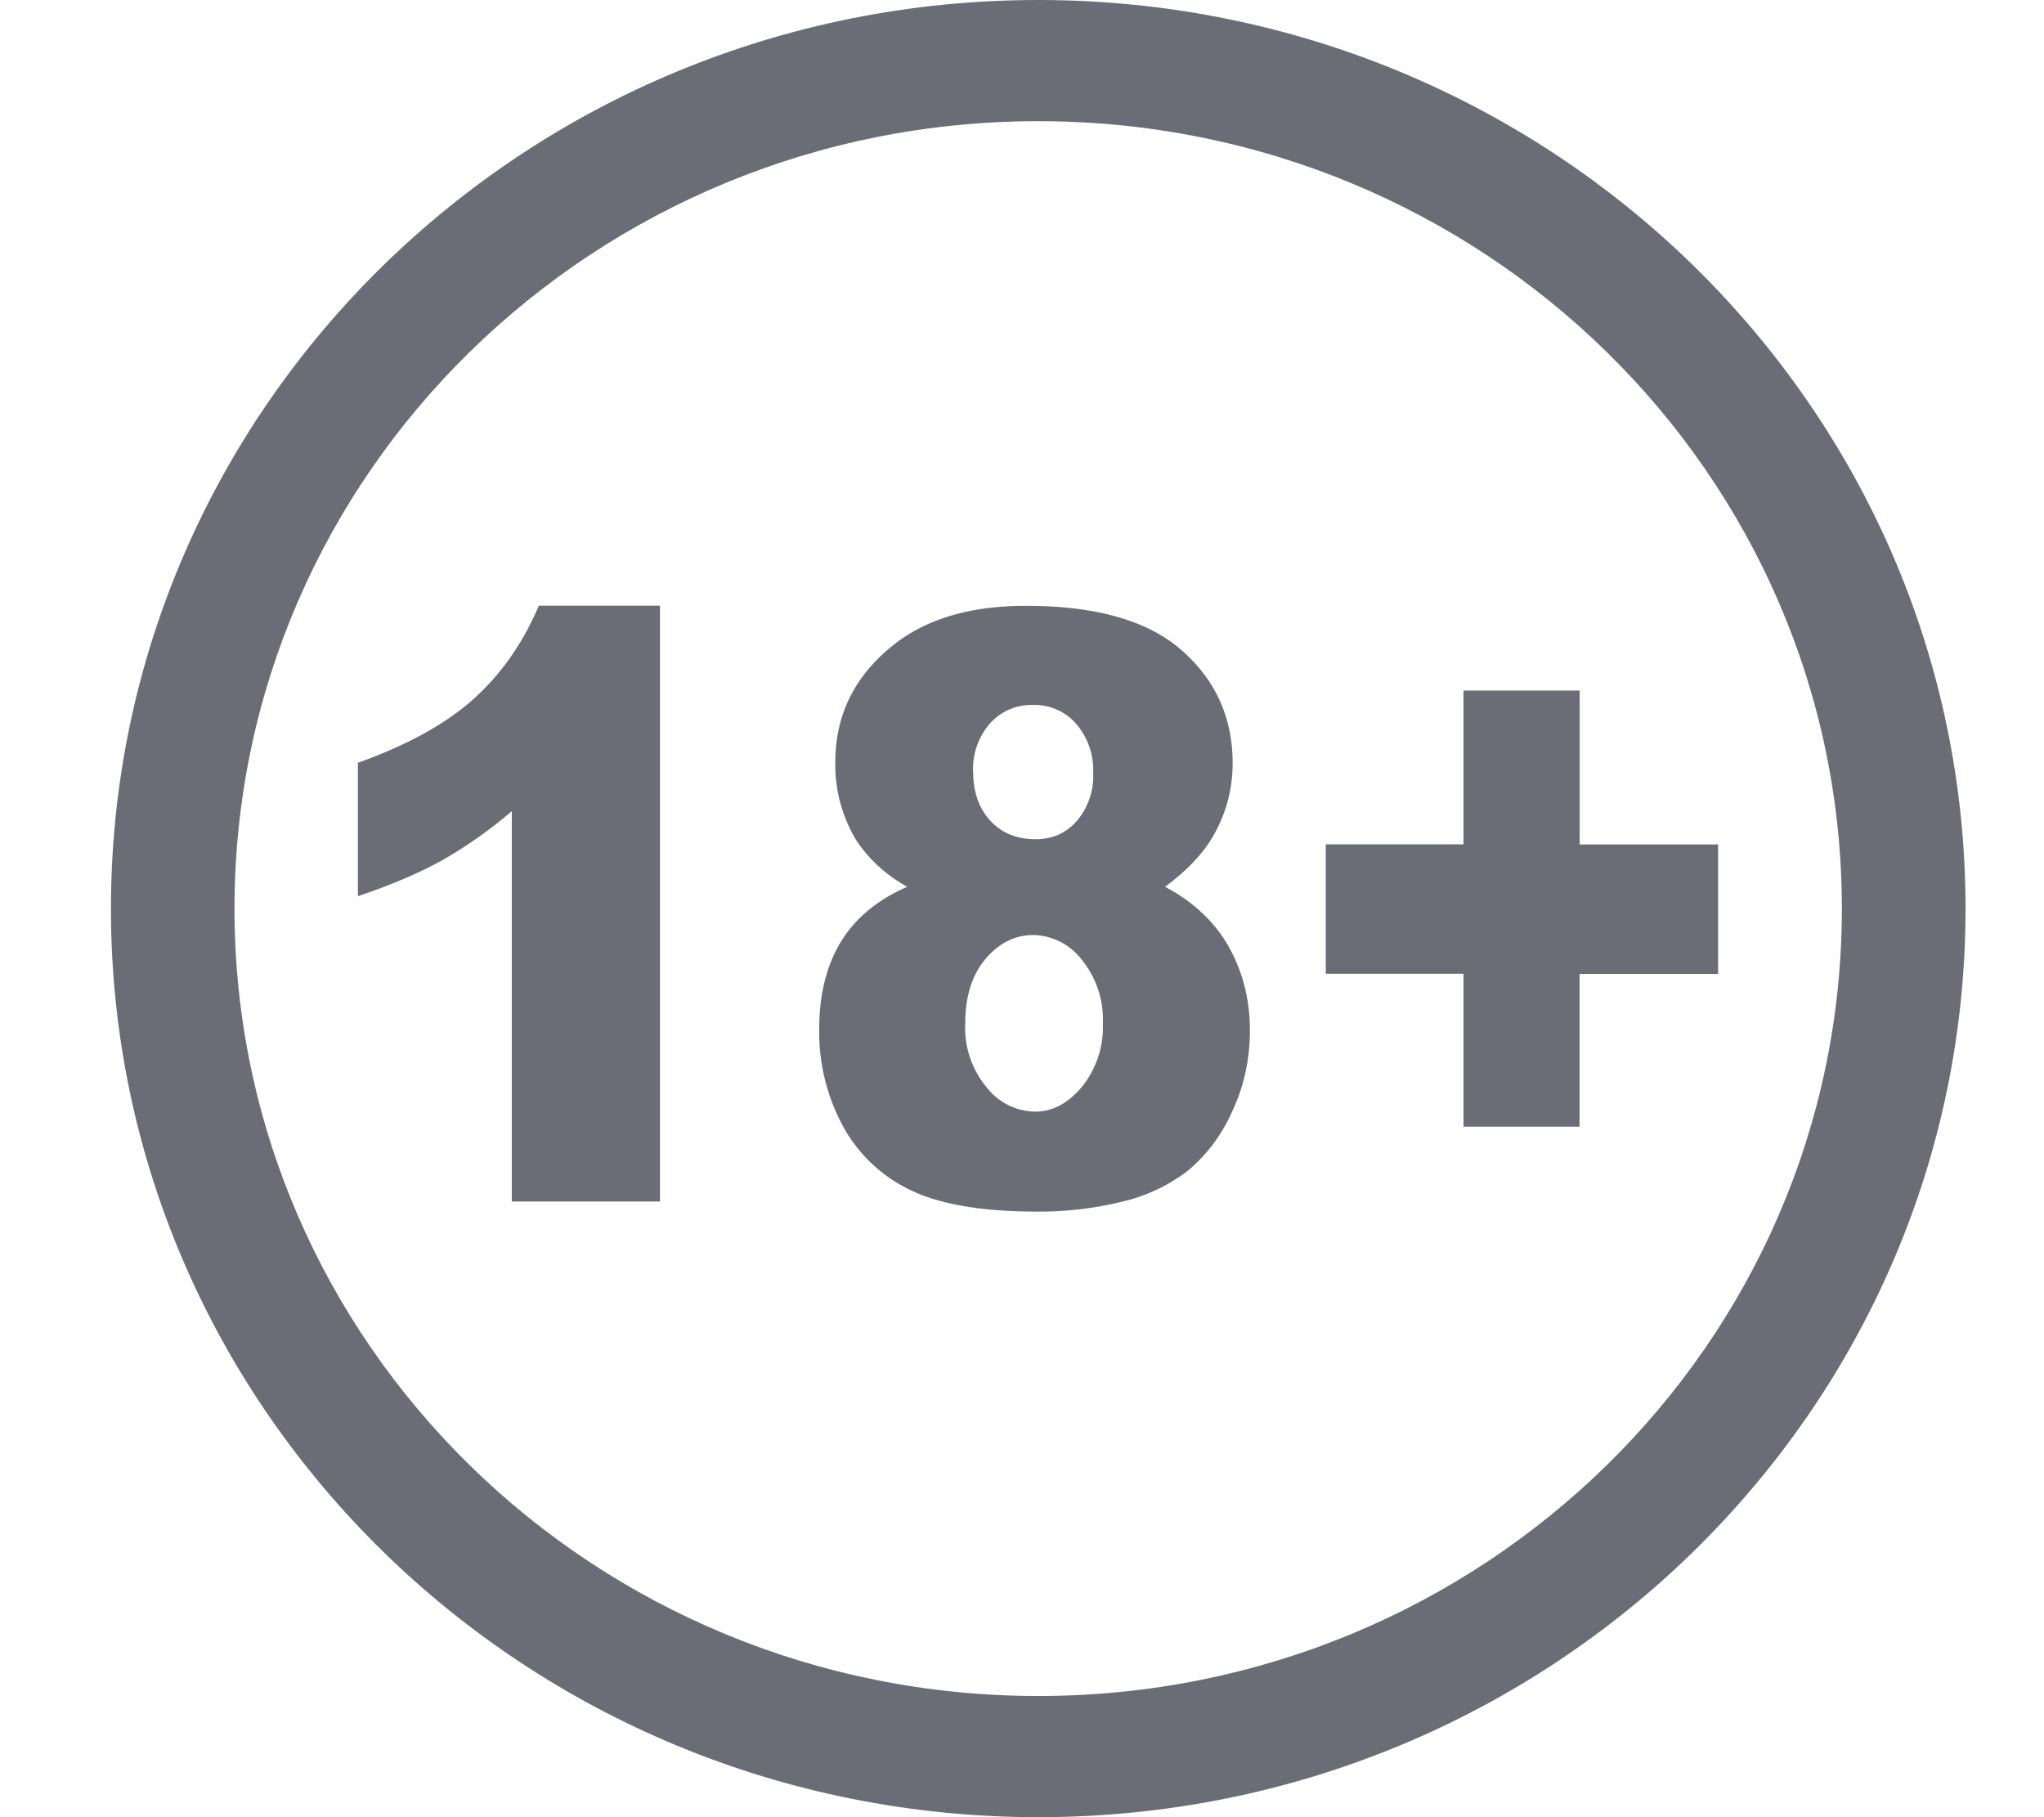 <svg xmlns="http://www.w3.org/2000/svg" width="18" height="16" fill="none"><path fill-rule="evenodd" clip-rule="evenodd" d="M.977 8c0 4.418 3.656 8 8.166 8s8.166-3.582 8.166-8-3.656-8-8.166-8S.977 3.582.977 8zM16.22 8c0 3.83-3.168 6.933-7.077 6.933-3.91 0-7.078-3.104-7.078-6.933 0-3.83 3.169-6.933 7.078-6.933 3.909 0 7.077 3.104 7.077 6.933z" fill="#6B6D76"></path><path fill-rule="evenodd" clip-rule="evenodd" d="M5.812 5.333v5.246H4.507V7.142a3.935 3.935 0 01-.612.432c-.198.11-.445.216-.743.317V6.716c.44-.157.78-.346 1.023-.566.243-.22.433-.493.57-.817h1.067zM7.99 7.808a1.27 1.27 0 01-.444-.401 1.282 1.282 0 01-.19-.697c0-.431.183-.784.548-1.059.285-.211.662-.317 1.13-.317.621 0 1.08.132 1.376.395.297.262.445.593.445.992 0 .232-.06.449-.177.65-.089.15-.228.296-.418.437.251.133.438.31.562.53.123.221.185.465.185.733 0 .258-.053.499-.16.723a1.421 1.421 0 01-.393.519 1.515 1.515 0 01-.579.269 3.054 3.054 0 01-.74.086c-.491 0-.867-.065-1.126-.194a1.324 1.324 0 01-.592-.57 1.745 1.745 0 01-.203-.84c0-.303.063-.56.19-.77.127-.209.322-.371.586-.486zm.58-1.014c0 .179.05.322.15.431.1.11.234.164.4.164.148 0 .27-.054.364-.162a.61.61 0 00.143-.418.629.629 0 00-.149-.435.486.486 0 00-.38-.167.49.49 0 00-.381.164.61.61 0 00-.148.423zm-.07 2.22a.82.82 0 00.187.558.553.553 0 00.427.216c.154 0 .292-.073.415-.22a.84.84 0 00.183-.557.834.834 0 00-.185-.56.55.55 0 00-.429-.218c-.16 0-.3.07-.42.211-.119.141-.178.331-.178.57zm3.175-1.58h1.213V6.08h1.023v1.355h1.219v1.14h-1.22V9.92h-1.022V8.574h-1.213v-1.14z" fill="#6B6D76"></path></svg>